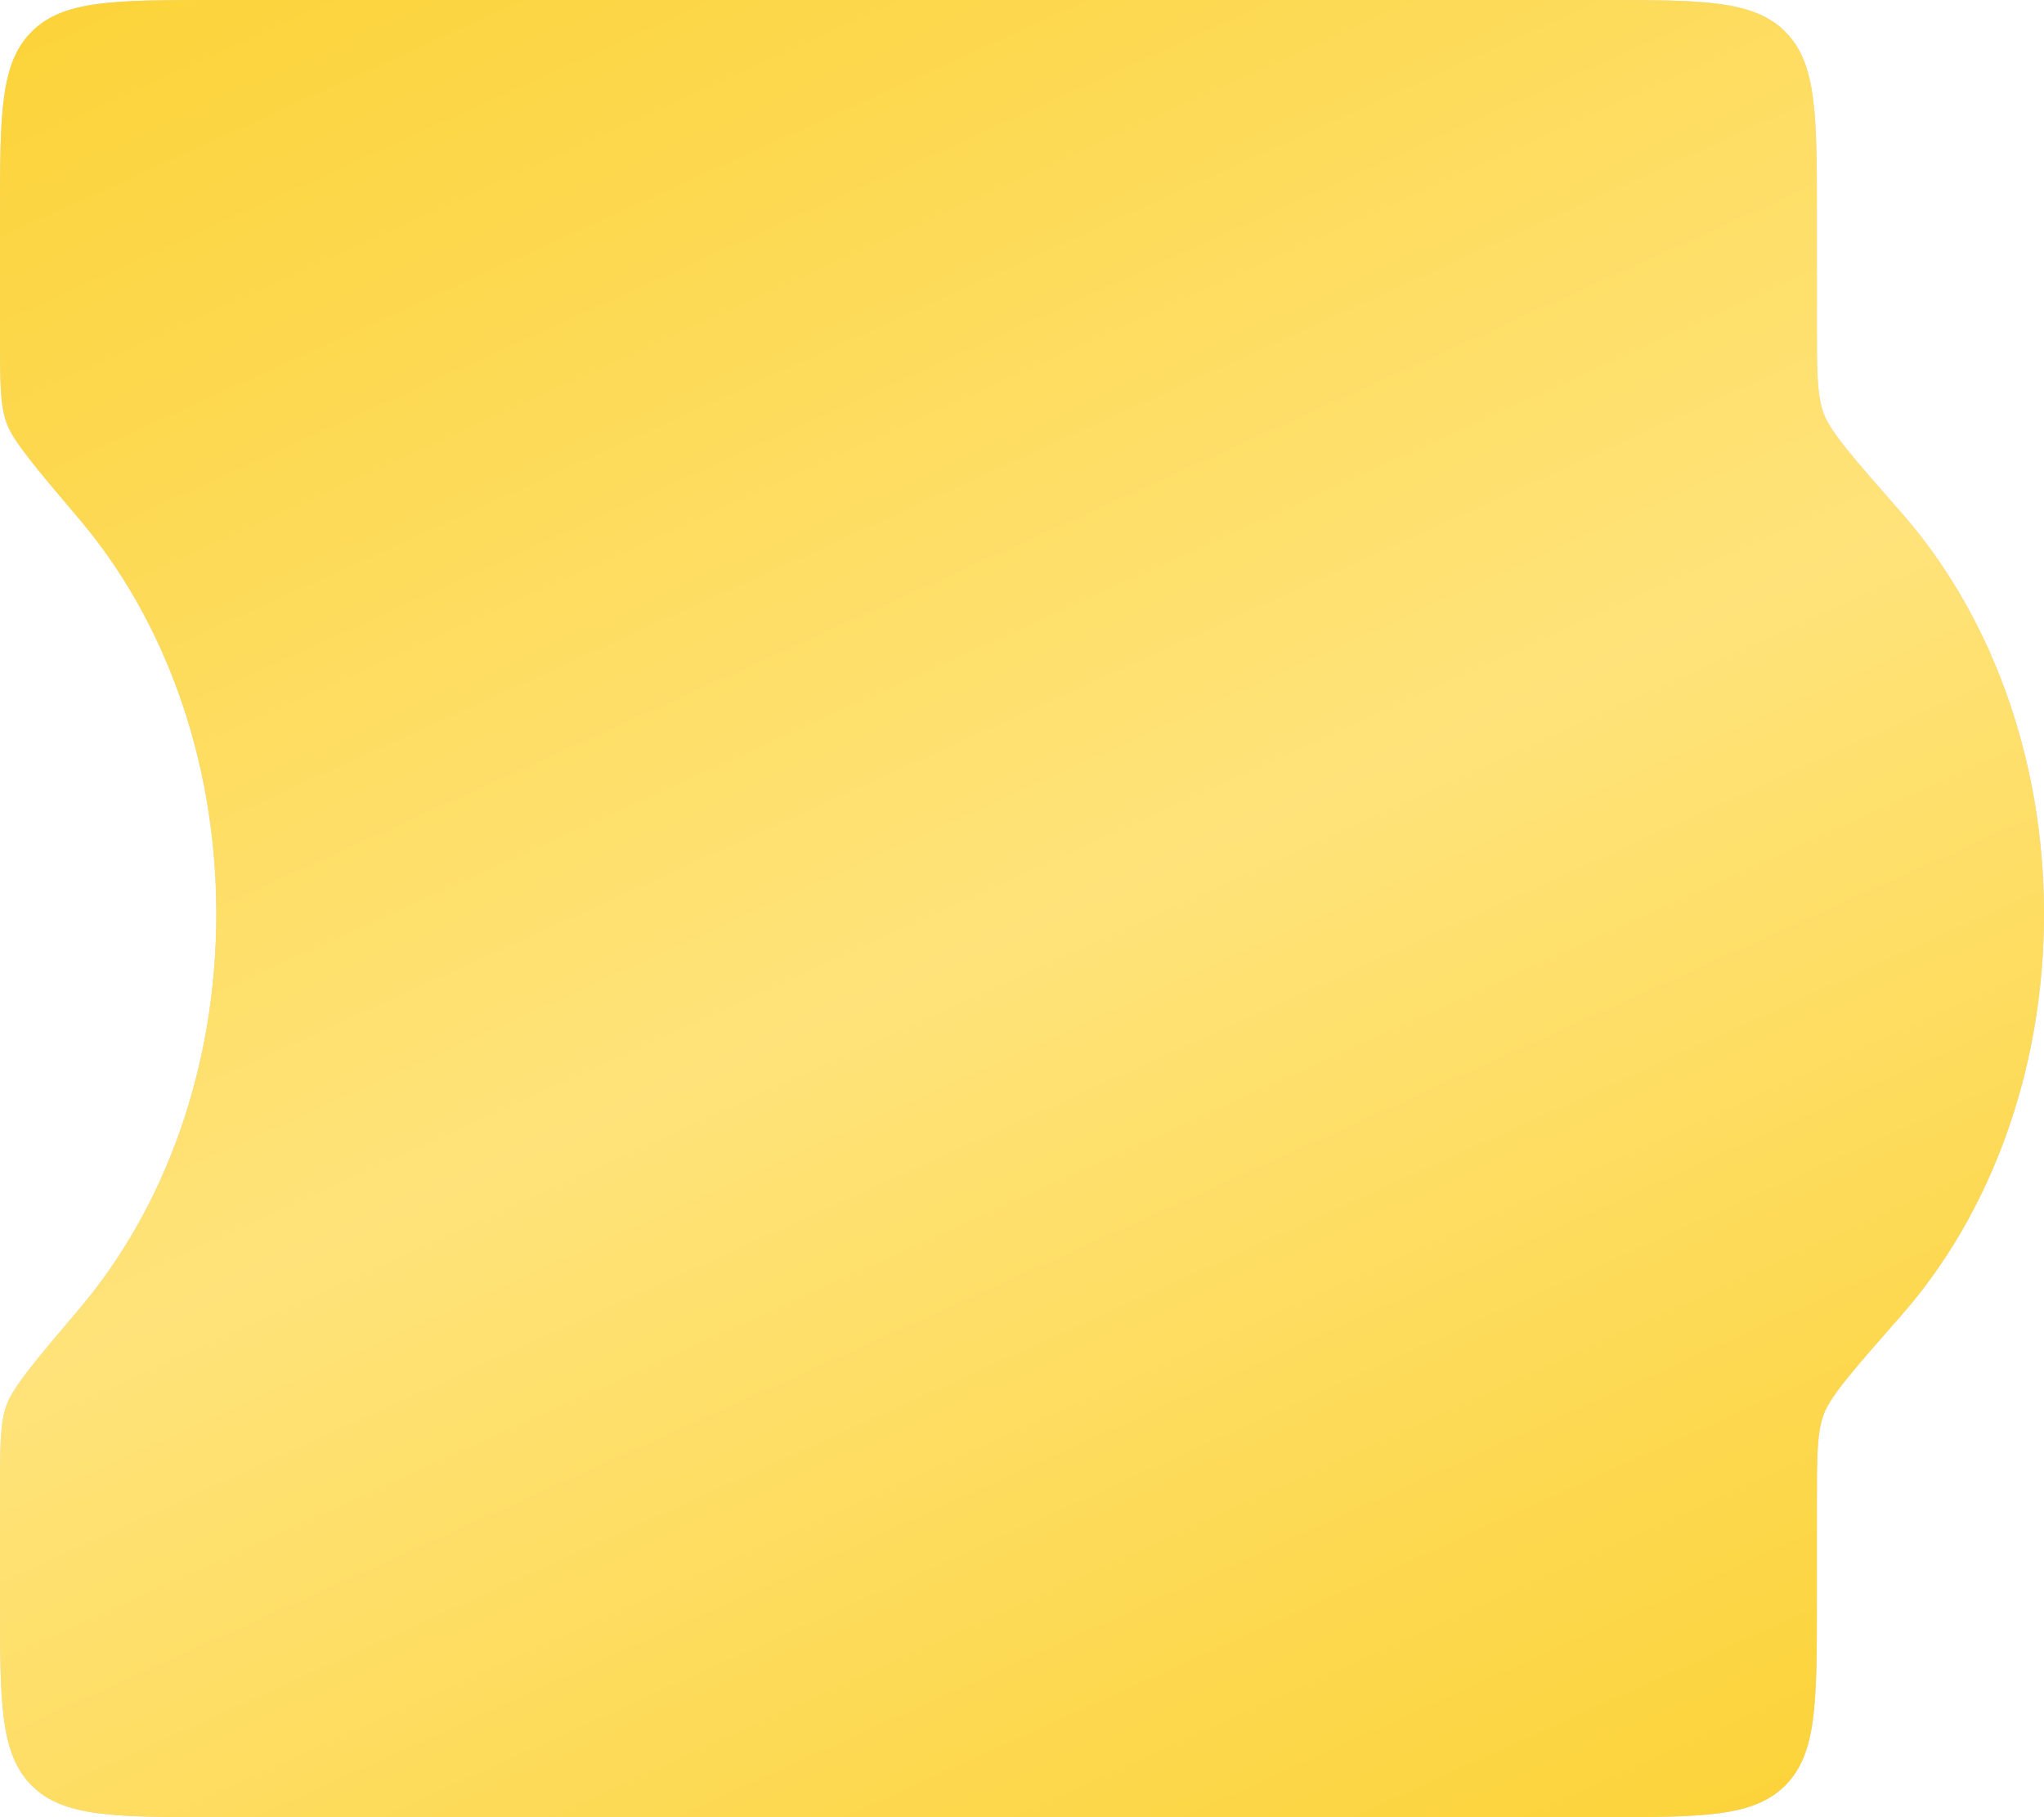 <?xml version="1.0" encoding="UTF-8"?> <svg xmlns="http://www.w3.org/2000/svg" width="189" height="168" viewBox="0 0 189 168" fill="none"> <path fill-rule="evenodd" clip-rule="evenodd" d="M165.071 2.929C168 5.858 168 10.572 168 20V29.903C168 34.342 168 36.562 168.643 38.267C169.286 39.973 171.46 42.445 175.808 47.39C183.92 56.617 189 69.828 189 84.5C189 99.172 183.92 112.384 175.808 121.61C171.46 126.555 169.286 129.027 168.643 130.733C168 132.438 168 134.658 168 139.097V148C168 157.428 168 162.142 165.071 165.071C162.142 168 157.428 168 148 168H20C10.572 168 5.858 168 2.929 165.071C0 162.142 0 157.428 0 148V137.995C0 133.695 0 131.545 0.612 129.877C1.223 128.21 3.267 125.798 7.356 120.975L7.356 120.975C15.148 111.782 20 98.839 20 84.5C20 70.161 15.148 57.218 7.356 48.025L7.356 48.025C3.267 43.202 1.223 40.79 0.612 39.123C0 37.455 0 35.305 0 31.005V20C0 10.572 0 5.858 2.929 2.929C5.858 0 10.572 0 20 0H148C157.428 0 162.142 0 165.071 2.929Z" fill="#D9D9D9"></path> <path fill-rule="evenodd" clip-rule="evenodd" d="M165.071 2.929C168 5.858 168 10.572 168 20V29.903C168 34.342 168 36.562 168.643 38.267C169.286 39.973 171.46 42.445 175.808 47.39C183.92 56.617 189 69.828 189 84.5C189 99.172 183.92 112.384 175.808 121.61C171.46 126.555 169.286 129.027 168.643 130.733C168 132.438 168 134.658 168 139.097V148C168 157.428 168 162.142 165.071 165.071C162.142 168 157.428 168 148 168H20C10.572 168 5.858 168 2.929 165.071C0 162.142 0 157.428 0 148V137.995C0 133.695 0 131.545 0.612 129.877C1.223 128.21 3.267 125.798 7.356 120.975L7.356 120.975C15.148 111.782 20 98.839 20 84.5C20 70.161 15.148 57.218 7.356 48.025L7.356 48.025C3.267 43.202 1.223 40.79 0.612 39.123C0 37.455 0 35.305 0 31.005V20C0 10.572 0 5.858 2.929 2.929C5.858 0 10.572 0 20 0H148C157.428 0 162.142 0 165.071 2.929Z" fill="url(#paint0_linear_51_333)"></path> <defs> <linearGradient id="paint0_linear_51_333" x1="4.94896e-06" y1="-53.118" x2="129.679" y2="233.496" gradientUnits="userSpaceOnUse"> <stop stop-color="#FACC1D"></stop> <stop offset="0.526" stop-color="#FFE37A"></stop> <stop offset="1" stop-color="#FACC1D"></stop> </linearGradient> </defs> </svg> 